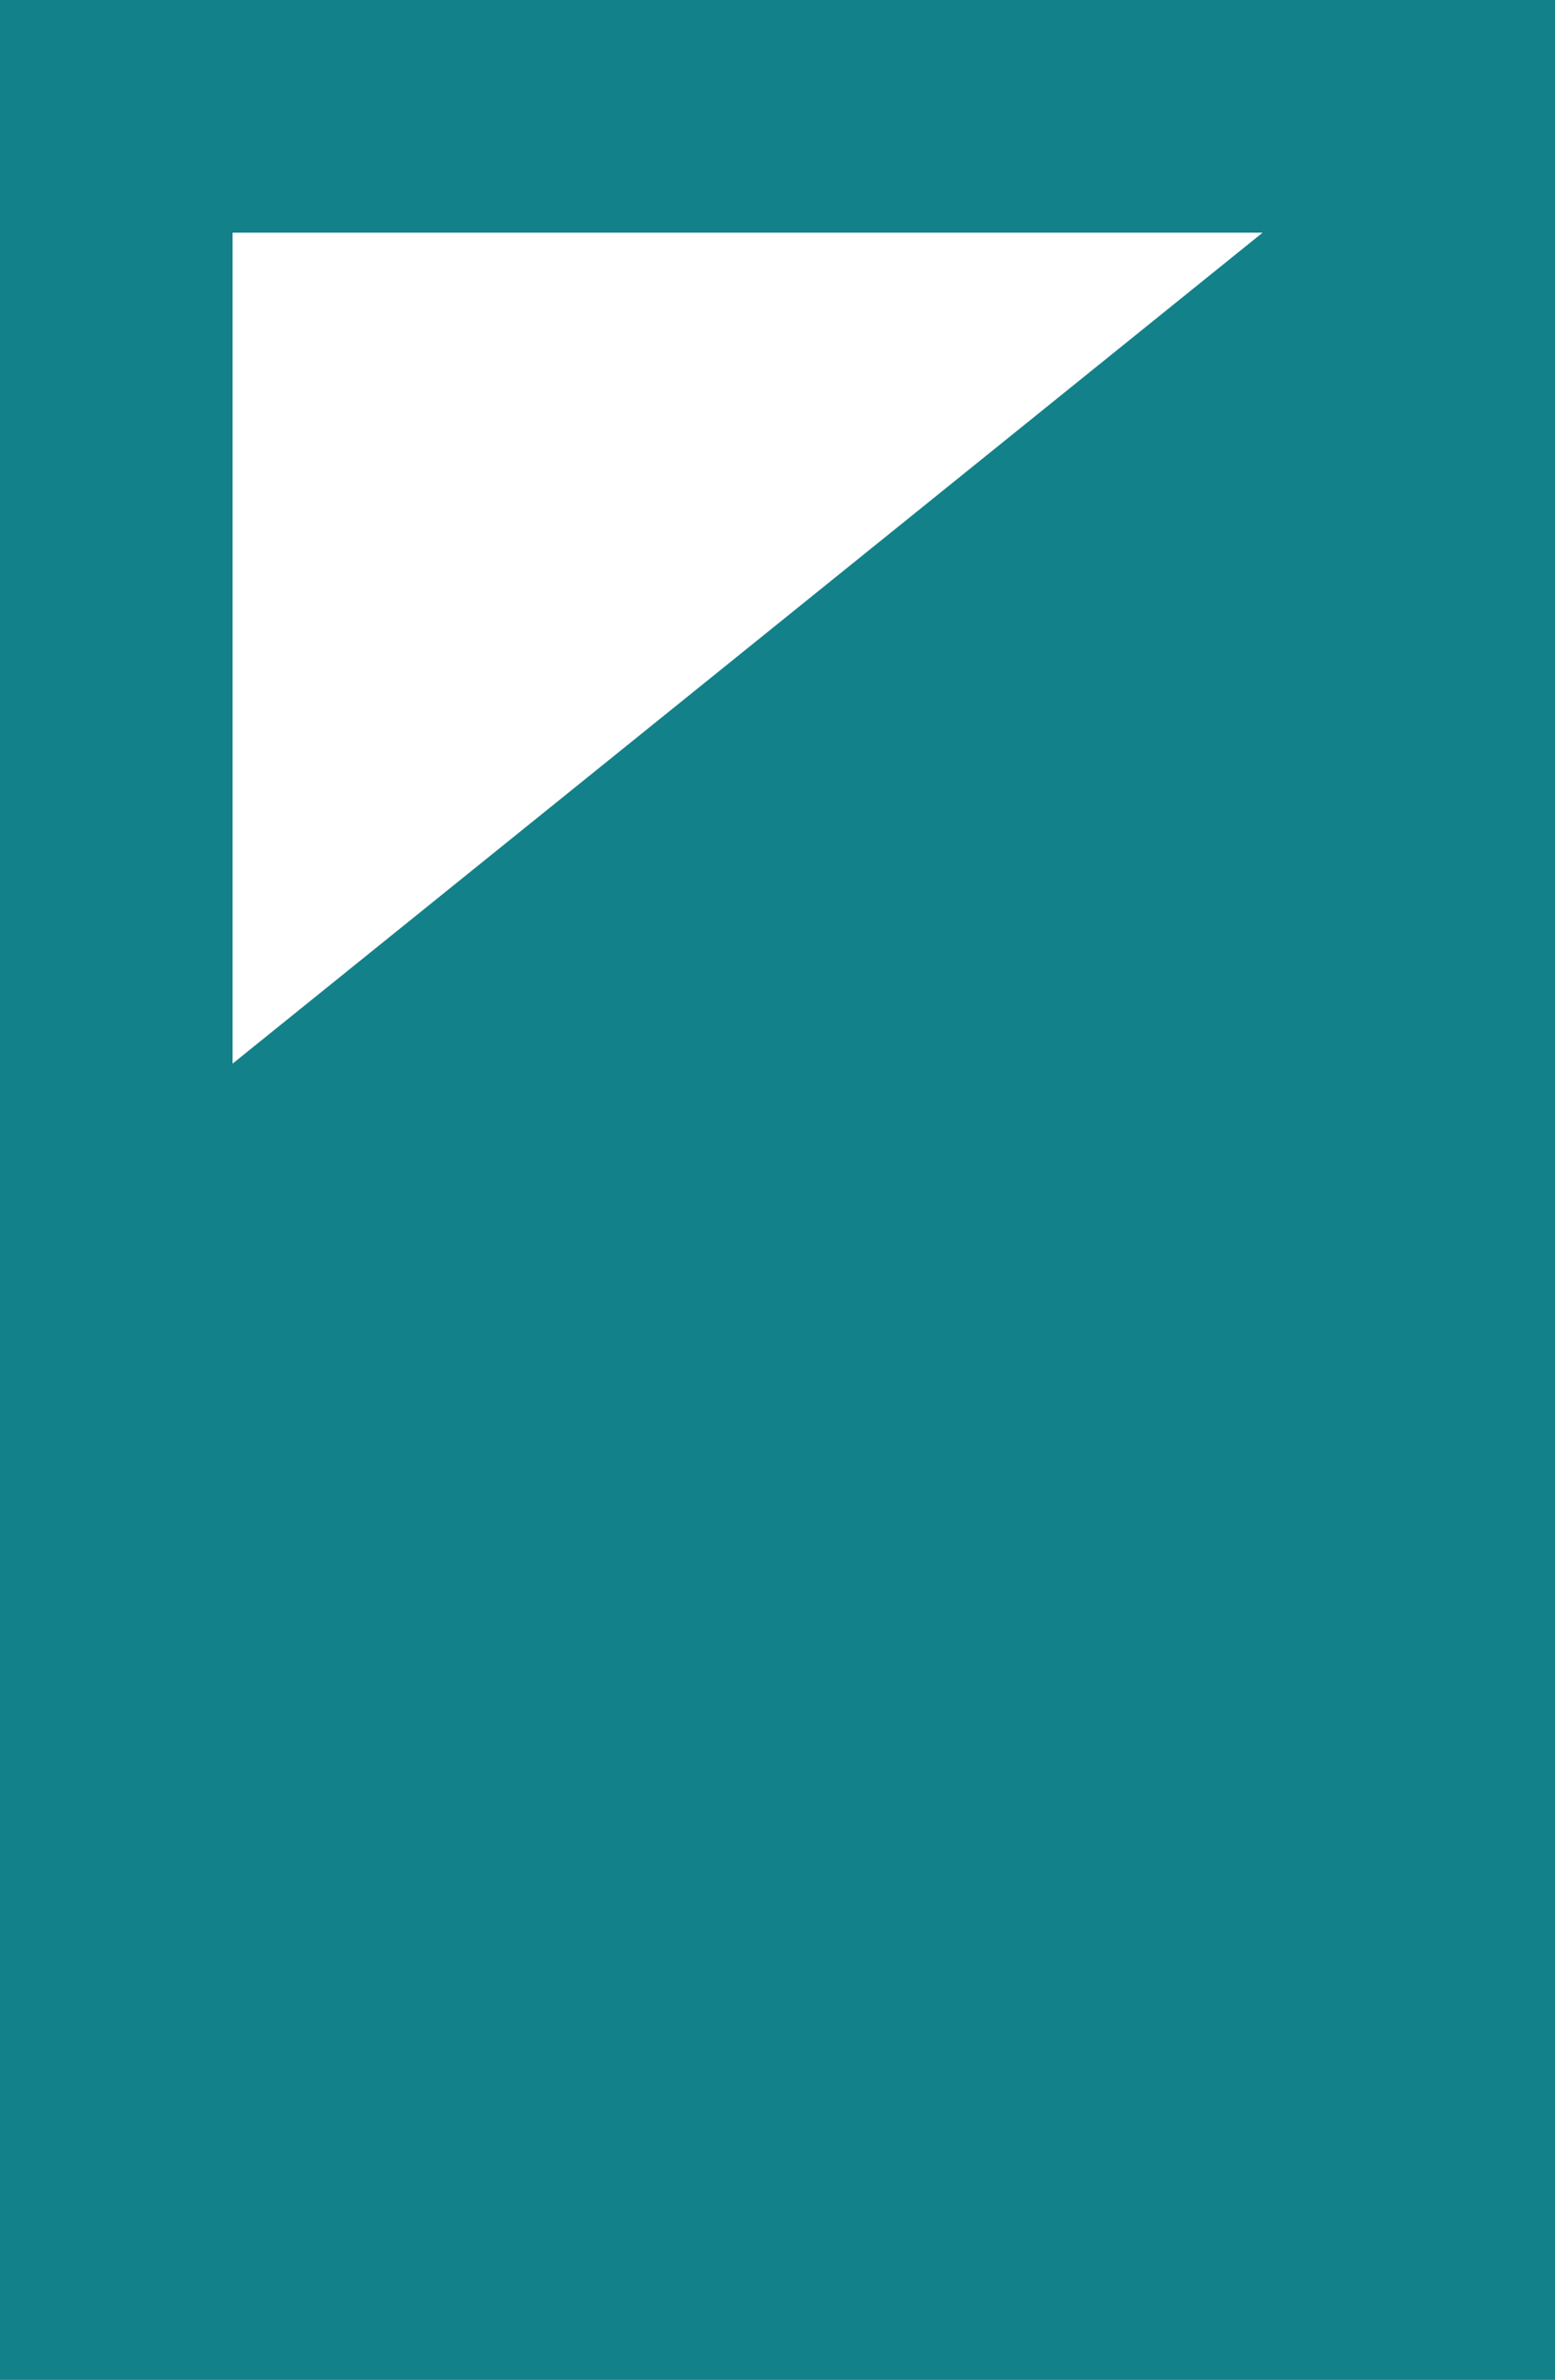 <?xml version="1.0" encoding="utf-8"?>
<!-- Generator: Adobe Illustrator 23.0.1, SVG Export Plug-In . SVG Version: 6.00 Build 0)  -->
<svg version="1.1" id="Layer_1" xmlns="http://www.w3.org/2000/svg" xmlns:xlink="http://www.w3.org/1999/xlink" x="0px" y="0px"
	 viewBox="0 0 23.4 35.8" style="enable-background:new 0 0 23.4 35.8;" xml:space="preserve">
<style type="text/css">
	.st0{fill:#138189;}
</style>
<g>
	<path class="st0" d="M0,0v35.8h23.4V0H0z M19,3.5L3.5,16V3.5H19z"/>
</g>
</svg>

